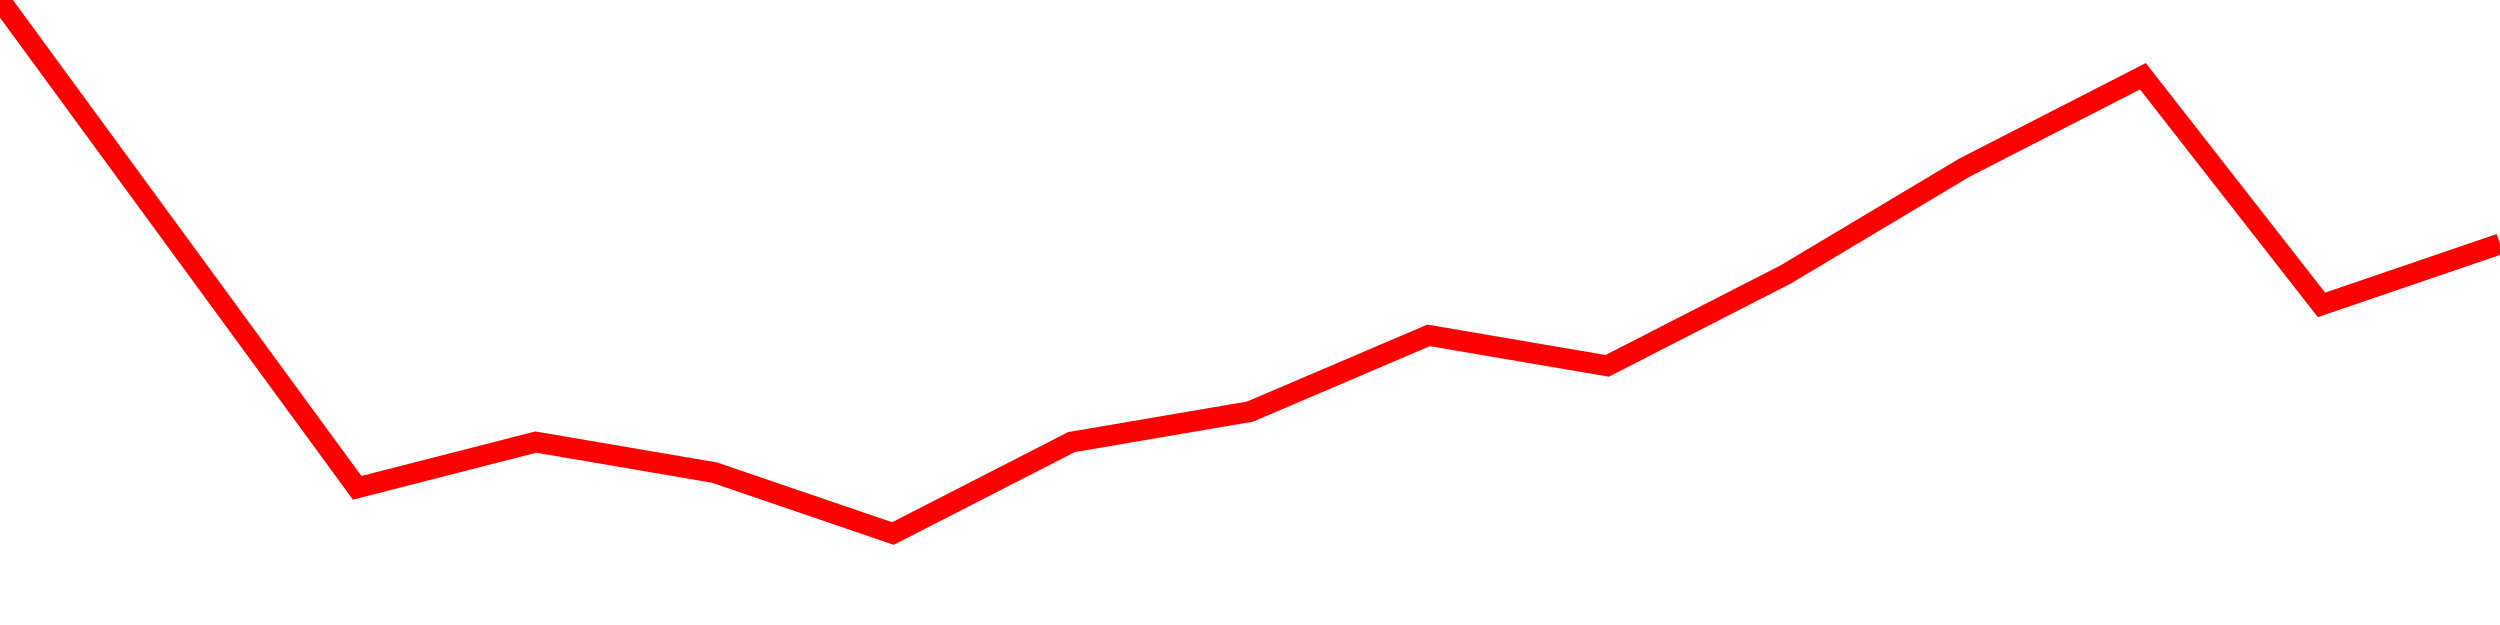 <?xml version="1.0" encoding="utf-8"?>
      <svg
        height="100%"
        preserveAspectRatio="none"
        version="1.1"
        viewBox="0 0 120 30"
        x="0px"
        xml:space="preserve"
        xmlns="http://www.w3.org/2000/svg"
        xmlns:xlink="http://www.w3.org/1999/xlink"
        y="0px"
        width="100%"
      >
        <title>Sparkline</title>
        <desc>A line graph representation of a value's change over time.</desc>
        
        
        <path
          d="M 0,0 L 8.571,11.707 L 17.143,23.415 L 25.714,21.22 L 34.286,22.683 L 42.857,25.61 L 51.429,21.22 L 60,19.756 L 68.571,16.098 L 77.143,17.561 L 85.714,13.171 L 94.286,8.049 L 102.857,3.659 L 111.429,14.634 L 120,11.707"
          fill="transparent"
          stroke="#ff0000"
          stroke-width="1"
        />
      
      </svg>
    